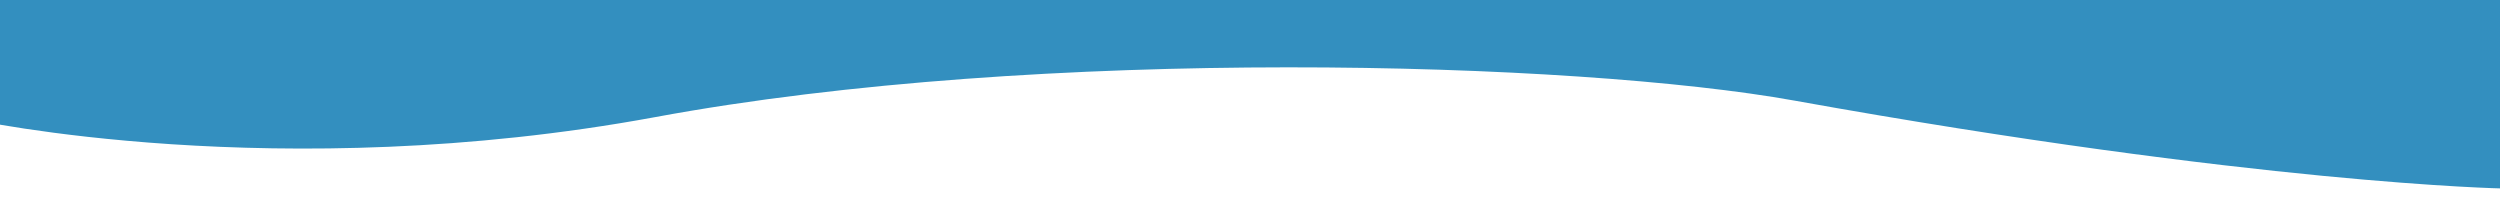 <?xml version="1.0" encoding="utf-8"?>
<!-- Generator: Adobe Illustrator 24.0.1, SVG Export Plug-In . SVG Version: 6.00 Build 0)  -->
<svg version="1.1" id="Layer_1" xmlns="http://www.w3.org/2000/svg" xmlns:xlink="http://www.w3.org/1999/xlink" x="0px" y="0px"
	 viewBox="0 0 1493.5 119" style="enable-background:new 0 0 1493.5 119;" xml:space="preserve">
<style type="text/css">
	.st0{fill:#338fbf;enable-background:new    ;}
</style>
<path class="st0" d="M-17.4,71.2V-0.4l1512.8,0v113c0,0-146-2.6-423.4-52.5C941.7,36.6,621.5,27.3,391.2,70
	C165.8,111.5-17.4,71.2-17.4,71.2L-17.4,71.2z"/>
</svg>
